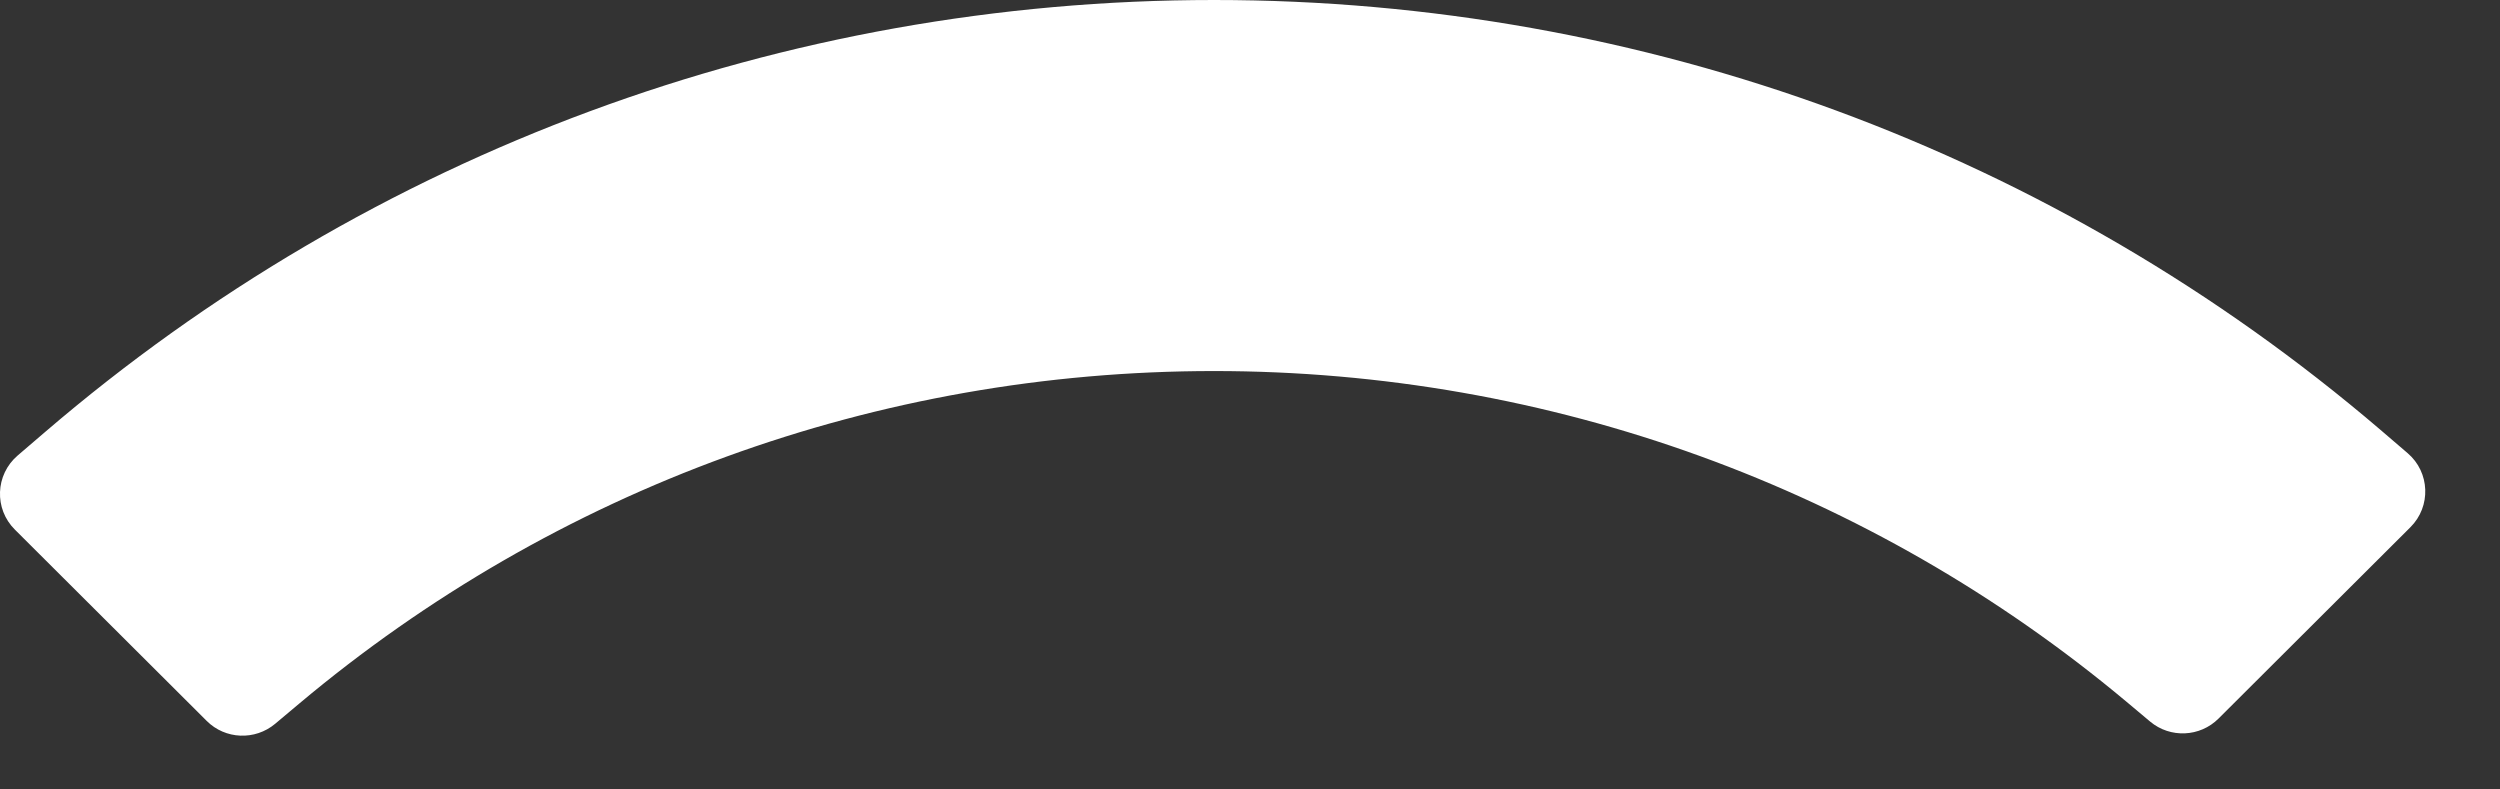 <?xml version="1.0" encoding="utf-8"?>
<svg xmlns="http://www.w3.org/2000/svg" fill="none" height="100%" overflow="visible" preserveAspectRatio="none" style="display: block;" viewBox="0 0 19 6" width="100%">
<rect x="0" y="0" width="19" height="6" fill="#333333" stroke="none"/>
<path d="M9.226 0C12.492 0 15.615 1.152 18.087 3.263L18.298 3.444C18.468 3.589 18.478 3.849 18.319 4.007L16.861 5.461C16.72 5.602 16.494 5.612 16.341 5.484L16.161 5.333C14.215 3.705 11.775 2.82 9.226 2.82C6.668 2.82 4.221 3.712 2.272 5.349L2.091 5.501C1.938 5.629 1.712 5.62 1.571 5.479L0.113 4.025C-0.046 3.867 -0.036 3.608 0.134 3.462L0.344 3.282C2.819 1.159 5.951 0 9.226 0Z" fill="white" id="Path"/>
</svg>